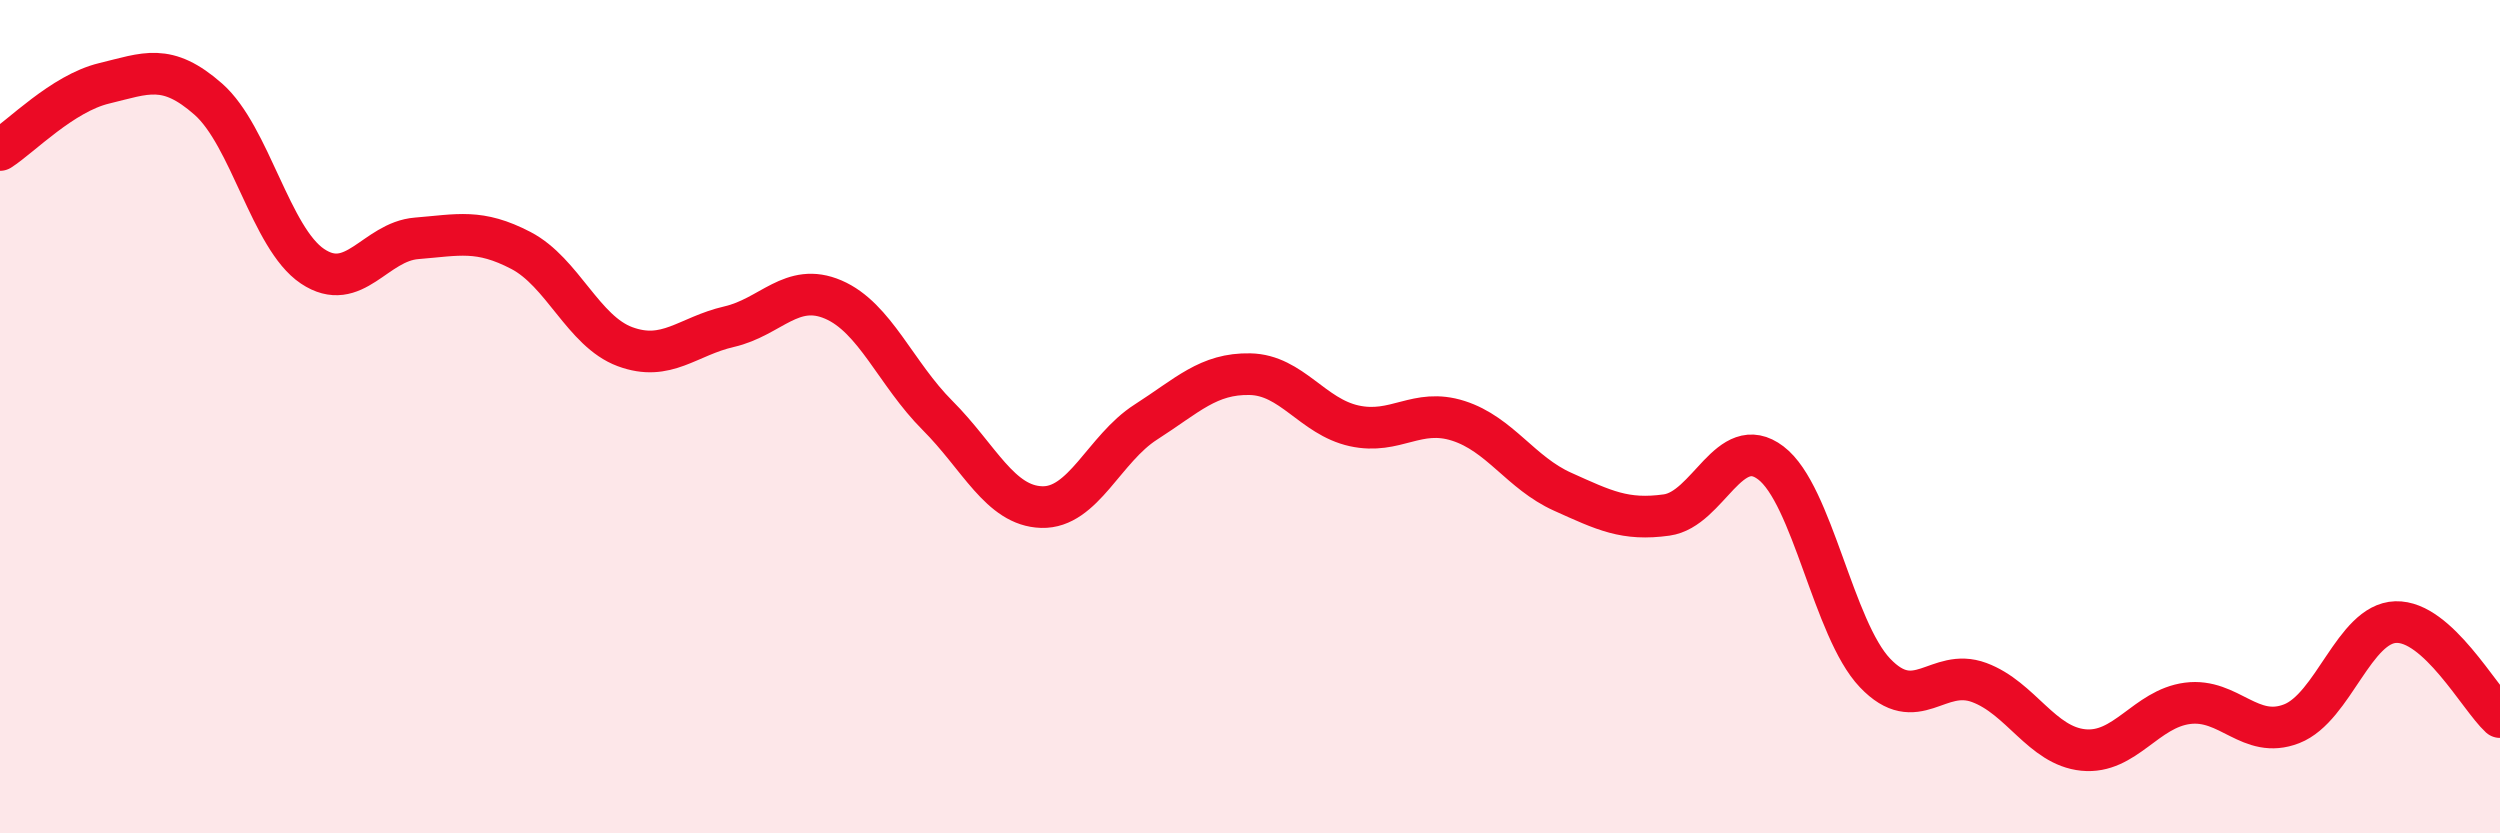 
    <svg width="60" height="20" viewBox="0 0 60 20" xmlns="http://www.w3.org/2000/svg">
      <path
        d="M 0,3.6 C 0.5,3.28 1.5,2.24 2.5,2 C 3.5,1.76 4,1.5 5,2.38 C 6,3.26 6.5,5.72 7.5,6.39 C 8.5,7.06 9,5.8 10,5.72 C 11,5.64 11.5,5.49 12.5,6.01 C 13.5,6.53 14,7.95 15,8.32 C 16,8.69 16.5,8.07 17.5,7.84 C 18.5,7.61 19,6.76 20,7.19 C 21,7.62 21.5,8.97 22.5,9.97 C 23.5,10.97 24,12.14 25,12.17 C 26,12.2 26.5,10.77 27.5,10.13 C 28.5,9.49 29,8.96 30,8.98 C 31,9 31.5,10 32.5,10.22 C 33.5,10.44 34,9.78 35,10.1 C 36,10.42 36.5,11.35 37.5,11.8 C 38.5,12.25 39,12.5 40,12.36 C 41,12.22 41.5,10.35 42.5,11.11 C 43.5,11.87 44,15.1 45,16.15 C 46,17.2 46.5,16.01 47.5,16.38 C 48.5,16.75 49,17.9 50,18 C 51,18.1 51.5,17.01 52.5,16.88 C 53.5,16.75 54,17.76 55,17.37 C 56,16.98 56.5,14.96 57.5,14.93 C 58.5,14.9 59.5,16.75 60,17.21L60 20L0 20Z"
        fill="#EB0A25"
        opacity="0.1"
        stroke-linecap="round"
        stroke-linejoin="round"
      />
      <path
        d="M 0,3.6 C 0.5,3.28 1.5,2.24 2.5,2 C 3.5,1.76 4,1.5 5,2.38 C 6,3.26 6.5,5.72 7.5,6.39 C 8.5,7.06 9,5.8 10,5.72 C 11,5.64 11.5,5.49 12.5,6.01 C 13.5,6.53 14,7.95 15,8.32 C 16,8.69 16.5,8.07 17.5,7.84 C 18.5,7.61 19,6.76 20,7.19 C 21,7.62 21.5,8.97 22.5,9.97 C 23.5,10.97 24,12.14 25,12.17 C 26,12.2 26.5,10.77 27.5,10.13 C 28.5,9.49 29,8.96 30,8.98 C 31,9 31.5,10 32.5,10.22 C 33.5,10.44 34,9.78 35,10.1 C 36,10.42 36.5,11.35 37.5,11.8 C 38.5,12.25 39,12.5 40,12.36 C 41,12.22 41.5,10.35 42.5,11.11 C 43.5,11.87 44,15.1 45,16.15 C 46,17.2 46.5,16.01 47.5,16.38 C 48.5,16.75 49,17.9 50,18 C 51,18.1 51.5,17.01 52.5,16.88 C 53.5,16.75 54,17.76 55,17.37 C 56,16.98 56.5,14.96 57.5,14.93 C 58.5,14.9 59.5,16.75 60,17.21"
        stroke="#EB0A25"
        stroke-width="1"
        fill="none"
        stroke-linecap="round"
        stroke-linejoin="round"
      />
    </svg>
  